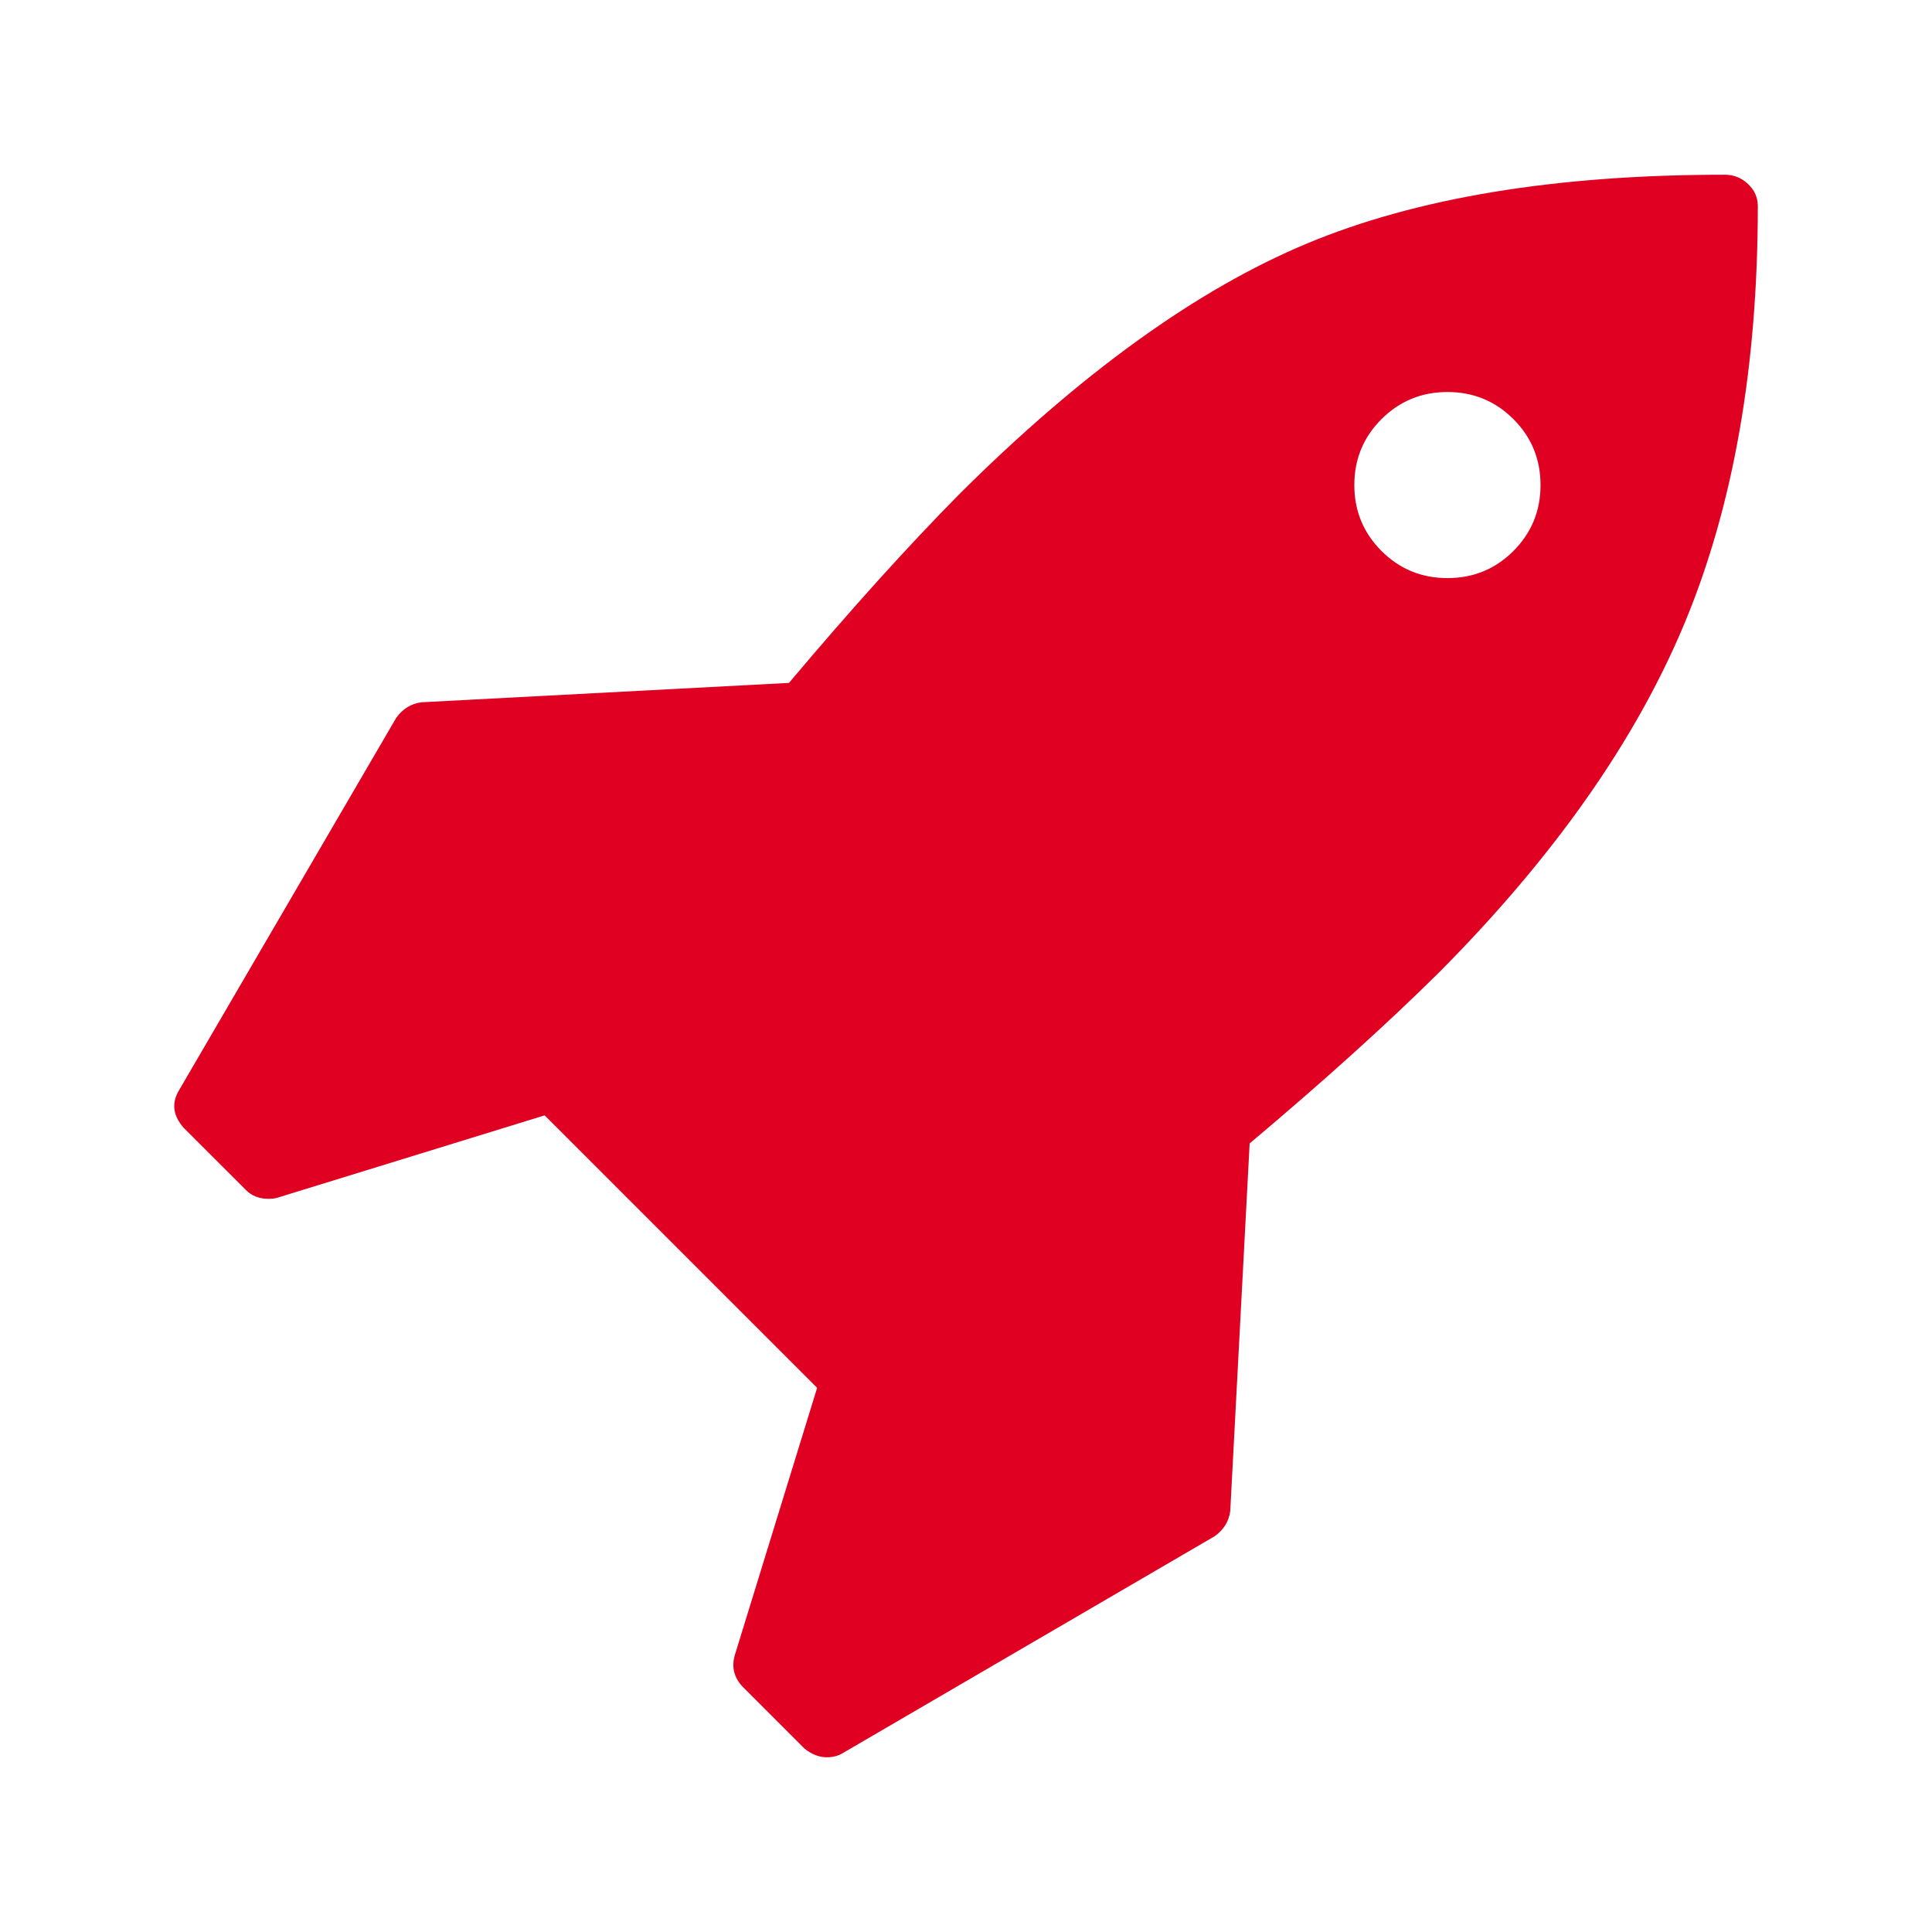 <?xml version="1.0" encoding="utf-8"?>
<!-- Generator: Adobe Illustrator 22.1.0, SVG Export Plug-In . SVG Version: 6.00 Build 0)  -->
<svg version="1.1" id="Calque_1" xmlns="http://www.w3.org/2000/svg" xmlns:xlink="http://www.w3.org/1999/xlink" x="0px" y="0px"
	 viewBox="0 0 32 32" enable-background="new 0 0 32 32" xml:space="preserve">
<path fill="#E00022" d="M28.952,3.047c-0.107-0.102-0.236-0.153-0.386-0.153c-2.794,0-5.102,0.38-6.922,1.141
	c-1.82,0.76-3.737,2.142-5.749,4.144c-0.857,0.867-1.799,1.911-2.827,3.132l-6.087,0.321c-0.171,0.022-0.31,0.108-0.418,0.257
	l-3.597,6.168c-0.129,0.214-0.102,0.423,0.08,0.627l1.028,1.027c0.096,0.097,0.22,0.145,0.37,0.145c0.065,0,0.113-0.006,0.144-0.016
	l4.433-1.366l4.513,4.513l-1.365,4.433c-0.054,0.193-0.011,0.364,0.128,0.514l1.028,1.028c0.119,0.096,0.242,0.144,0.37,0.144
	c0.096,0,0.182-0.021,0.257-0.065l6.168-3.597c0.149-0.107,0.235-0.246,0.257-0.418l0.321-6.087
	c1.221-1.028,2.265-1.969,3.132-2.827c1.907-1.917,3.263-3.847,4.072-5.79c0.809-1.944,1.213-4.248,1.213-6.914
	C29.113,3.269,29.06,3.148,28.952,3.047L28.952,3.047z M25.067,9.126c-0.3,0.3-0.664,0.449-1.093,0.449
	c-0.428,0-0.792-0.149-1.092-0.449c-0.299-0.299-0.45-0.663-0.45-1.092c0-0.428,0.15-0.793,0.45-1.092
	c0.3-0.299,0.664-0.449,1.092-0.449c0.428,0,0.792,0.149,1.093,0.449c0.299,0.299,0.449,0.664,0.449,1.092
	C25.516,8.463,25.366,8.826,25.067,9.126L25.067,9.126z M25.067,9.126"/>
</svg>
